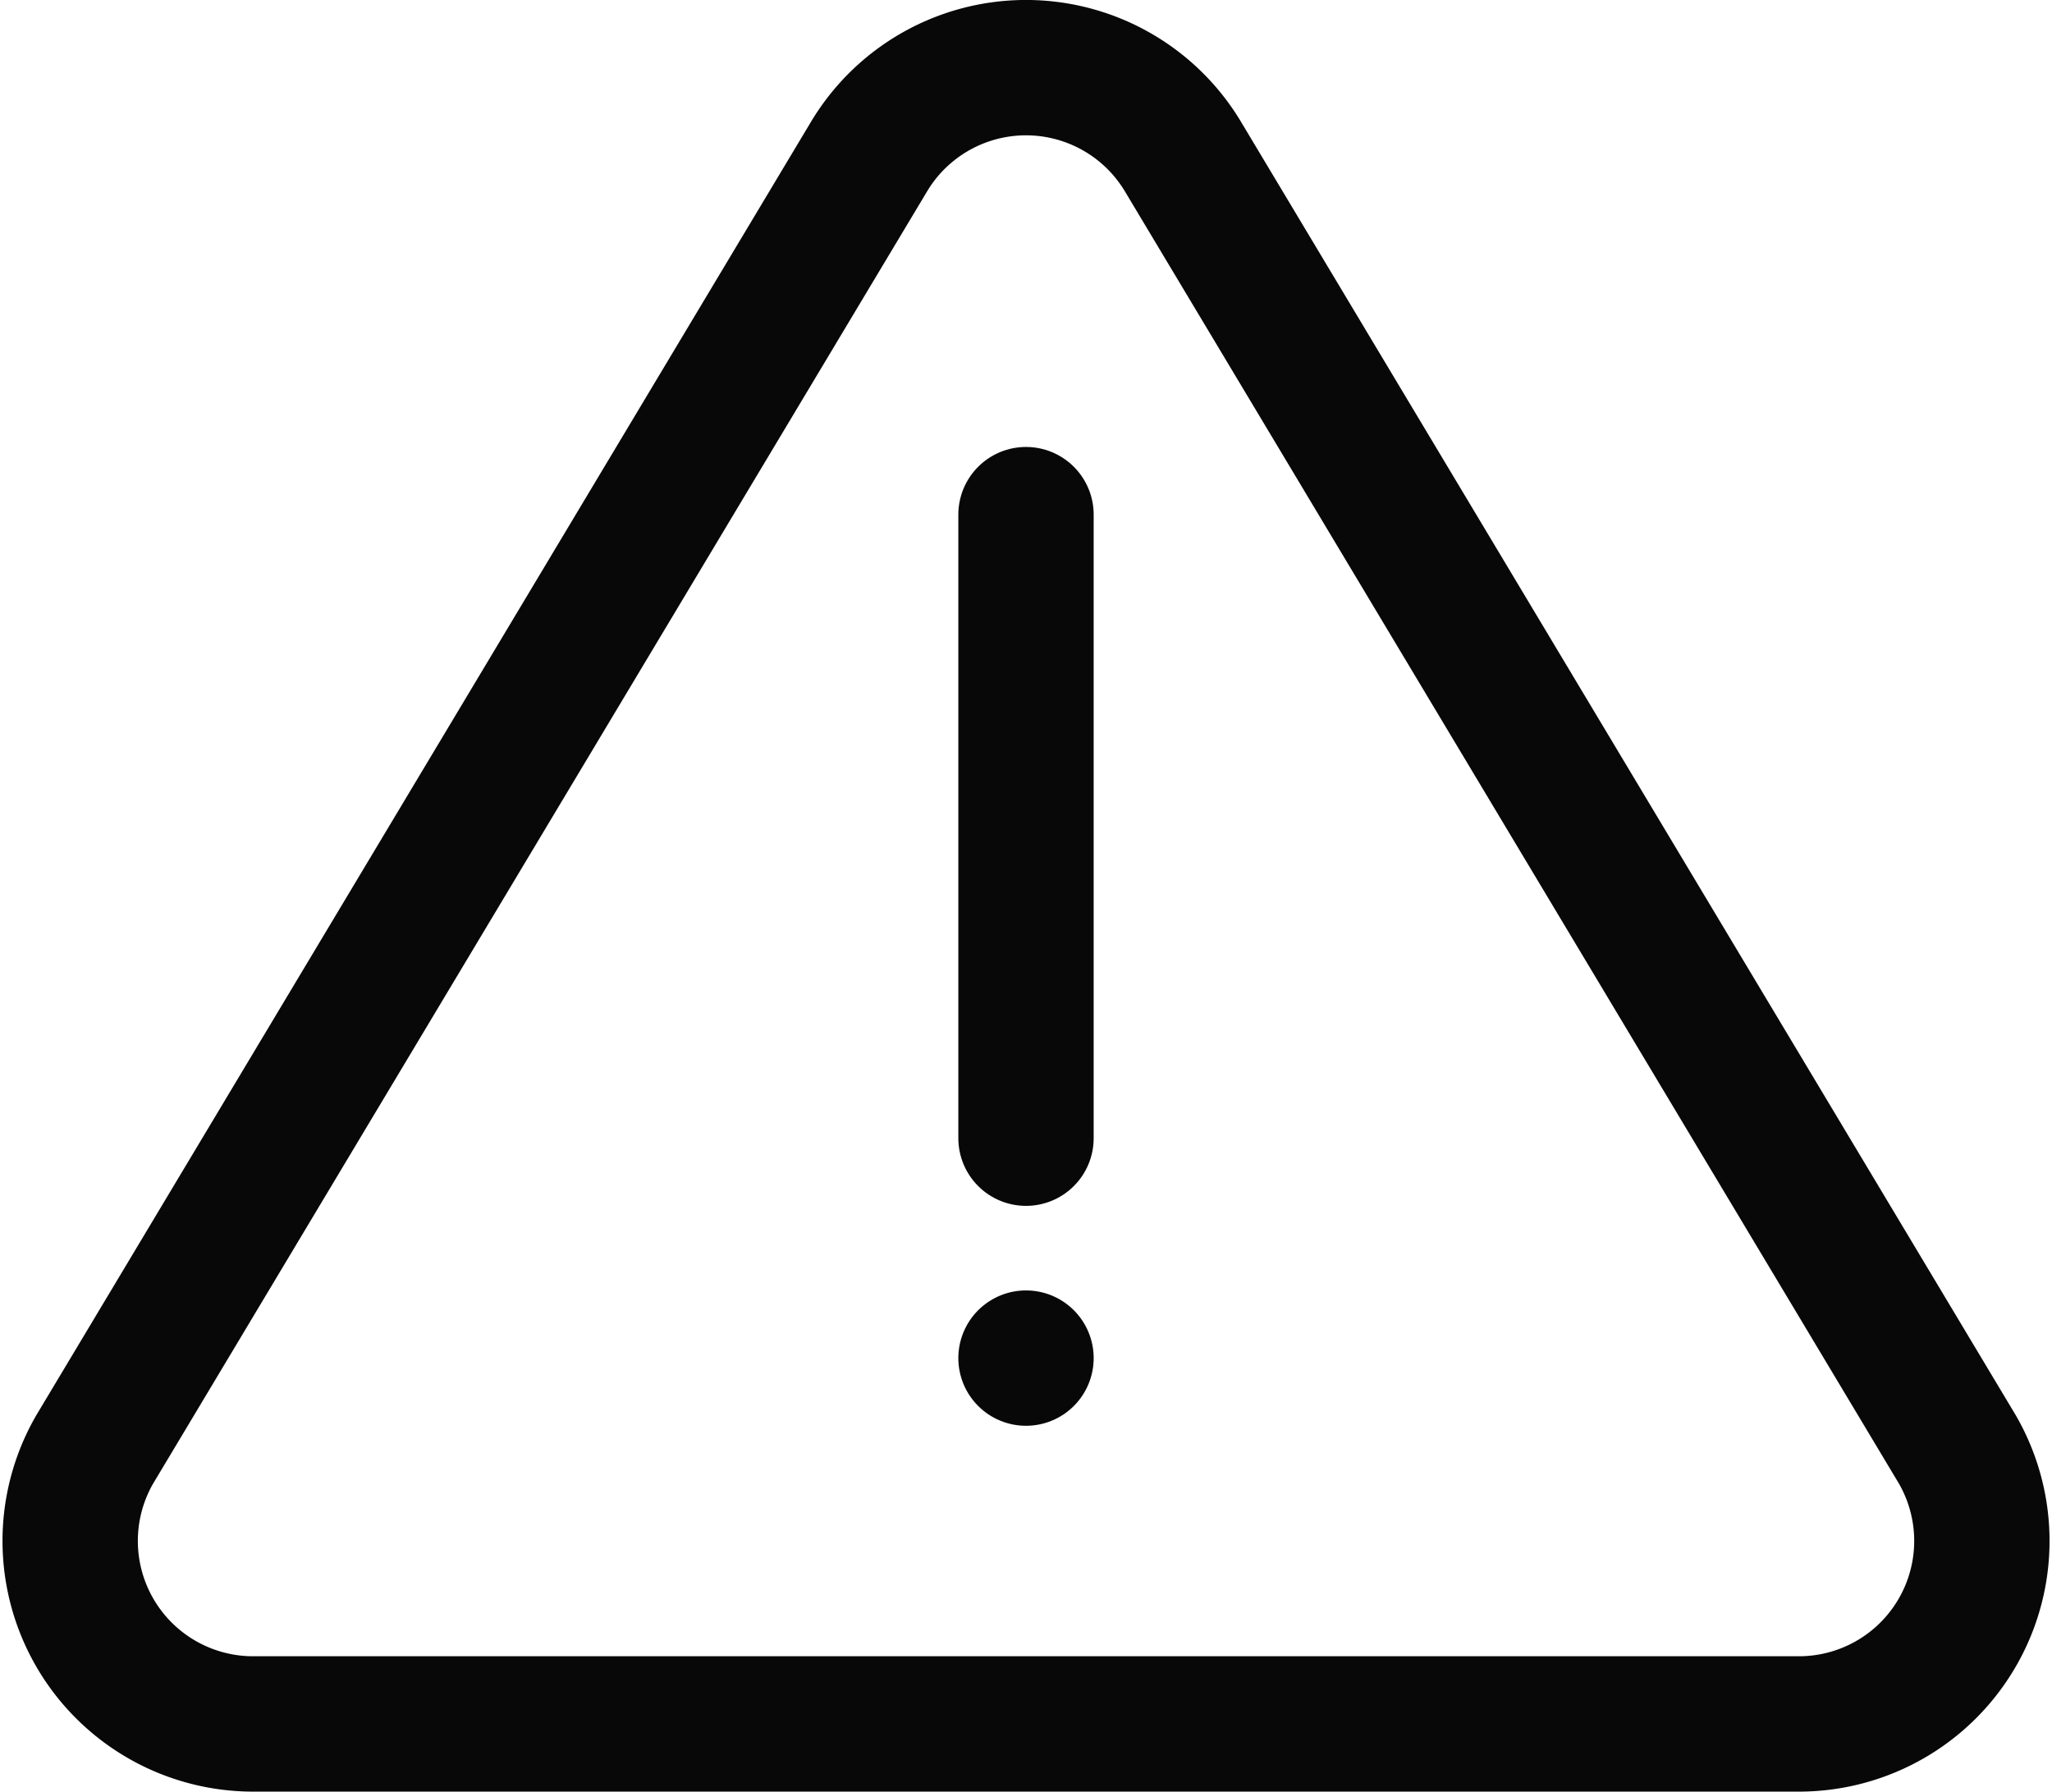 <svg xmlns="http://www.w3.org/2000/svg" width="22.742" height="19.855" viewBox="0 0 22.742 19.855"><g fill="none" stroke="#080808" stroke-linecap="round" stroke-linejoin="round" stroke-width="1.5" data-name="Icon feather-alert-triangle" transform="translate(0.777 0.75)"><path d="M11.188,5.322,2.6,19.659A2.028,2.028,0,0,0,4.334,22.7H21.51a2.028,2.028,0,0,0,1.734-3.042L14.656,5.322a2.028,2.028,0,0,0-3.468,0Z" data-name="パス 3" transform="translate(-2.328 -4.346)"/><path d="M18,13.5v6.91" data-name="パス 4" transform="translate(-7.406 -8.547)"/><path d="M18,25.5h0" data-name="パス 5" transform="translate(-7.406 -11.2)"/></g></svg>